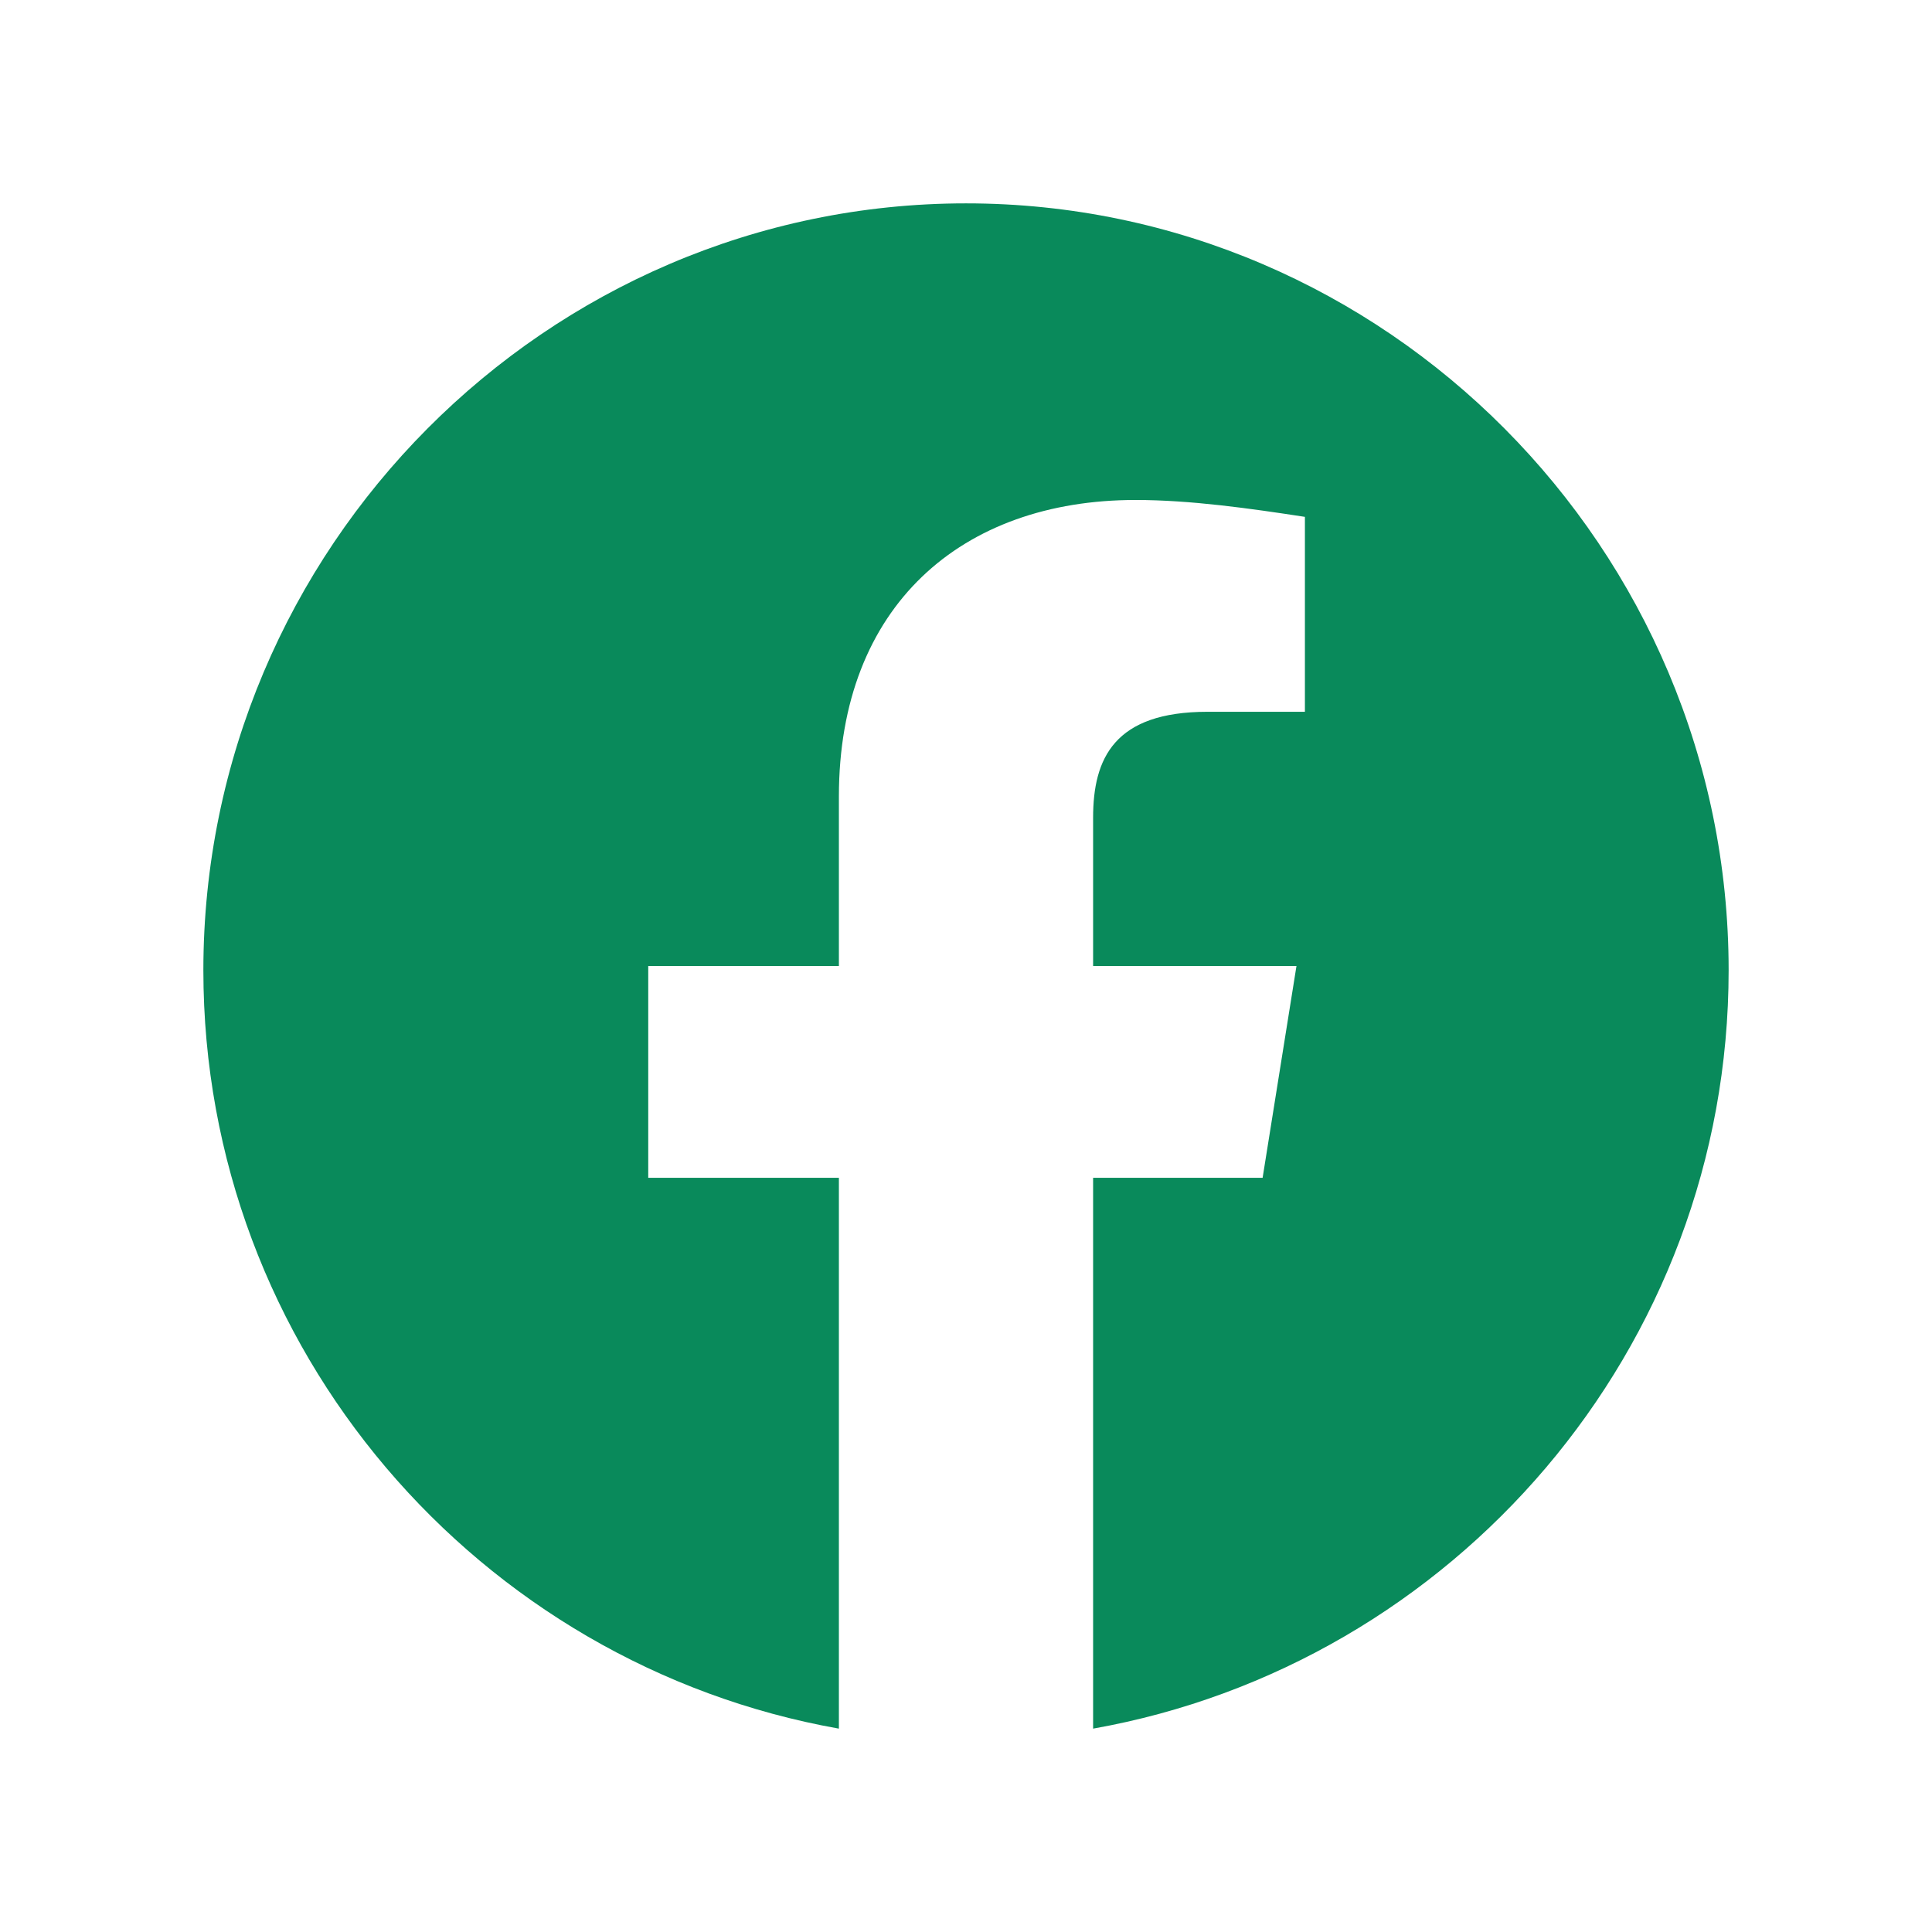 <svg width="38" height="38" viewBox="0 0 38 38" fill="none" xmlns="http://www.w3.org/2000/svg">
<g filter="url(#filter0_d_8_264)">
<path fill-rule="evenodd" clip-rule="evenodd" d="M4 15.084C4 22.541 9.416 28.742 16.5 30V19.166H12.75V15H16.5V11.666C16.5 7.916 18.916 5.834 22.334 5.834C23.416 5.834 24.584 6 25.666 6.166V10H23.75C21.916 10 21.5 10.916 21.5 12.084V15H25.5L24.834 19.166H21.5V30C28.584 28.742 34 22.543 34 15.084C34 6.787 27.25 0 19 0C10.75 0 4 6.787 4 15.084Z" fill="#098A5B"/>
</g>
<defs>
<filter id="filter0_d_8_264" x="0" y="0" width="38" height="38" filterUnits="userSpaceOnUse" color-interpolation-filters="sRGB">
<feFlood flood-opacity="0" result="BackgroundImageFix"/>
<feColorMatrix in="SourceAlpha" type="matrix" values="0 0 0 0 0 0 0 0 0 0 0 0 0 0 0 0 0 0 127 0" result="hardAlpha"/>
<feOffset dy="4"/>
<feGaussianBlur stdDeviation="2"/>
<feComposite in2="hardAlpha" operator="out"/>
<feColorMatrix type="matrix" values="0 0 0 0 0 0 0 0 0 0 0 0 0 0 0 0 0 0 0.25 0"/>
<feBlend mode="normal" in2="BackgroundImageFix" result="effect1_dropShadow_8_264"/>
<feBlend mode="normal" in="SourceGraphic" in2="effect1_dropShadow_8_264" result="shape"/>
</filter>
</defs>
</svg>
